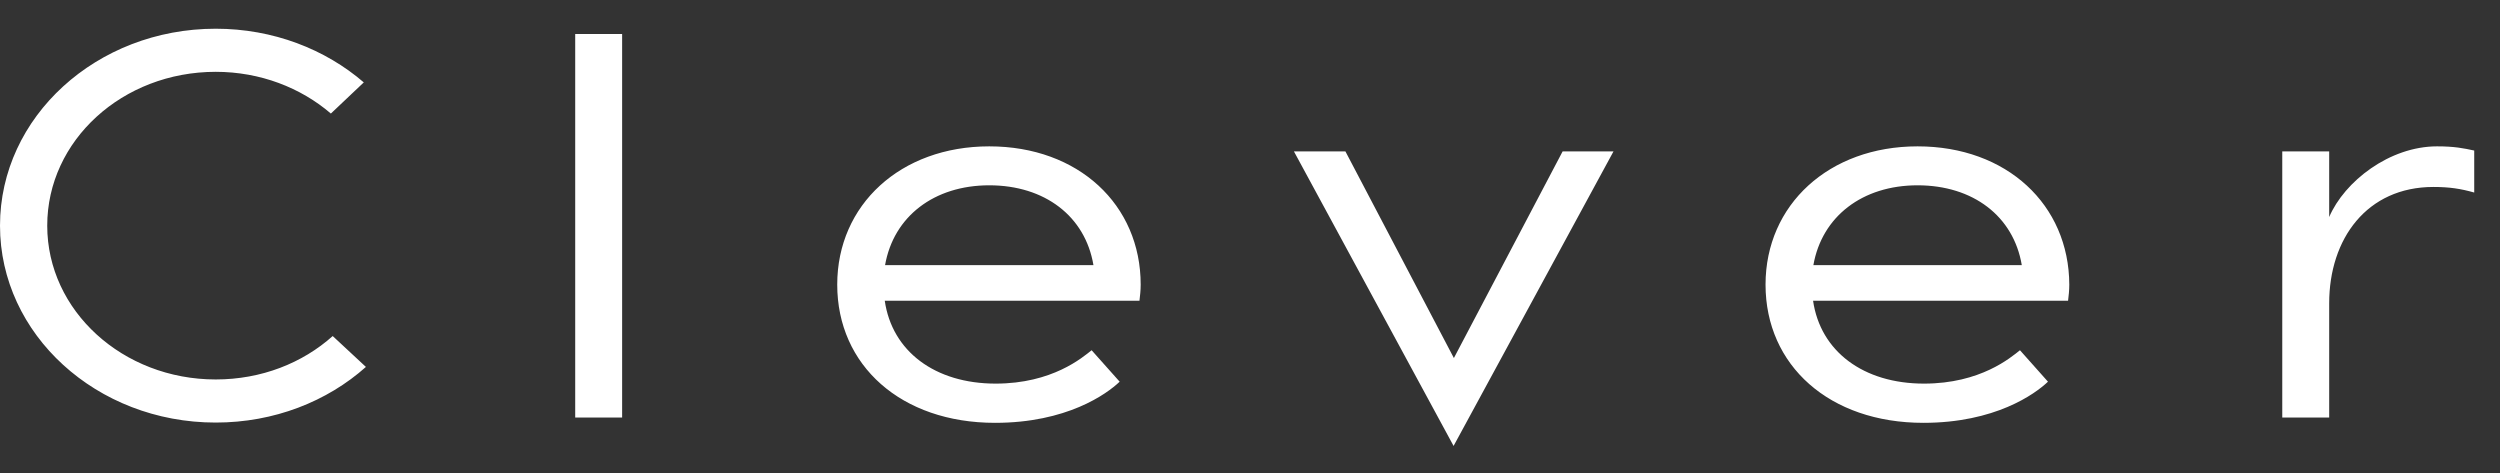 <svg xmlns="http://www.w3.org/2000/svg" width="74" height="14" viewBox="0 0 74 14" fill="none"><rect x="0" y="0" width="74" height="14" fill="#333333" stroke="none"/><path d="M17.026 1.006H18.415V12.36H17.026V1.006ZM6.385 11.232C3.634 11.232 1.398 9.198 1.398 6.679C1.398 4.159 3.625 2.126 6.385 2.126C7.702 2.126 8.901 2.595 9.794 3.361L10.768 2.439C9.631 1.459 8.089 0.85 6.385 0.85C2.859 0.85 0 3.46 0 6.679C0 9.898 2.859 12.508 6.385 12.508C8.116 12.508 9.686 11.882 10.831 10.861L9.848 9.947C8.955 10.746 7.738 11.232 6.385 11.232ZM56.76 4.332C54.136 4.332 52.26 6.061 52.26 8.424C52.26 10.82 54.154 12.516 56.932 12.516C59.051 12.516 60.232 11.668 60.62 11.298L59.791 10.367C59.52 10.581 58.627 11.355 56.95 11.355C55.155 11.355 53.884 10.4 53.667 8.902H61.215C61.233 8.745 61.251 8.605 61.251 8.424C61.242 6.061 59.403 4.332 56.76 4.332ZM53.676 7.848C53.929 6.407 55.128 5.485 56.76 5.485C58.402 5.485 59.601 6.399 59.845 7.848H53.676ZM29.282 4.332C26.658 4.332 24.782 6.061 24.782 8.424C24.782 10.82 26.676 12.516 29.453 12.516C31.573 12.516 32.754 11.668 33.142 11.298L32.312 10.367C32.042 10.581 31.149 11.355 29.471 11.355C27.677 11.355 26.405 10.4 26.189 8.902H33.728C33.746 8.745 33.764 8.605 33.764 8.424C33.764 6.061 31.924 4.332 29.282 4.332ZM26.198 7.848C26.45 6.407 27.65 5.485 29.282 5.485C30.923 5.485 32.123 6.399 32.366 7.848H26.198ZM72.136 4.332C70.73 4.332 69.395 5.37 68.944 6.424V4.481H67.555V12.36H68.944V8.976C68.944 7.066 70.062 5.534 72.028 5.534C72.497 5.534 72.831 5.584 73.237 5.699V4.456C72.93 4.39 72.659 4.332 72.136 4.332ZM43.035 10.598L39.824 4.481H38.3L43.026 13.2L47.76 4.481H46.254L43.035 10.598Z" fill="white"></path></svg>